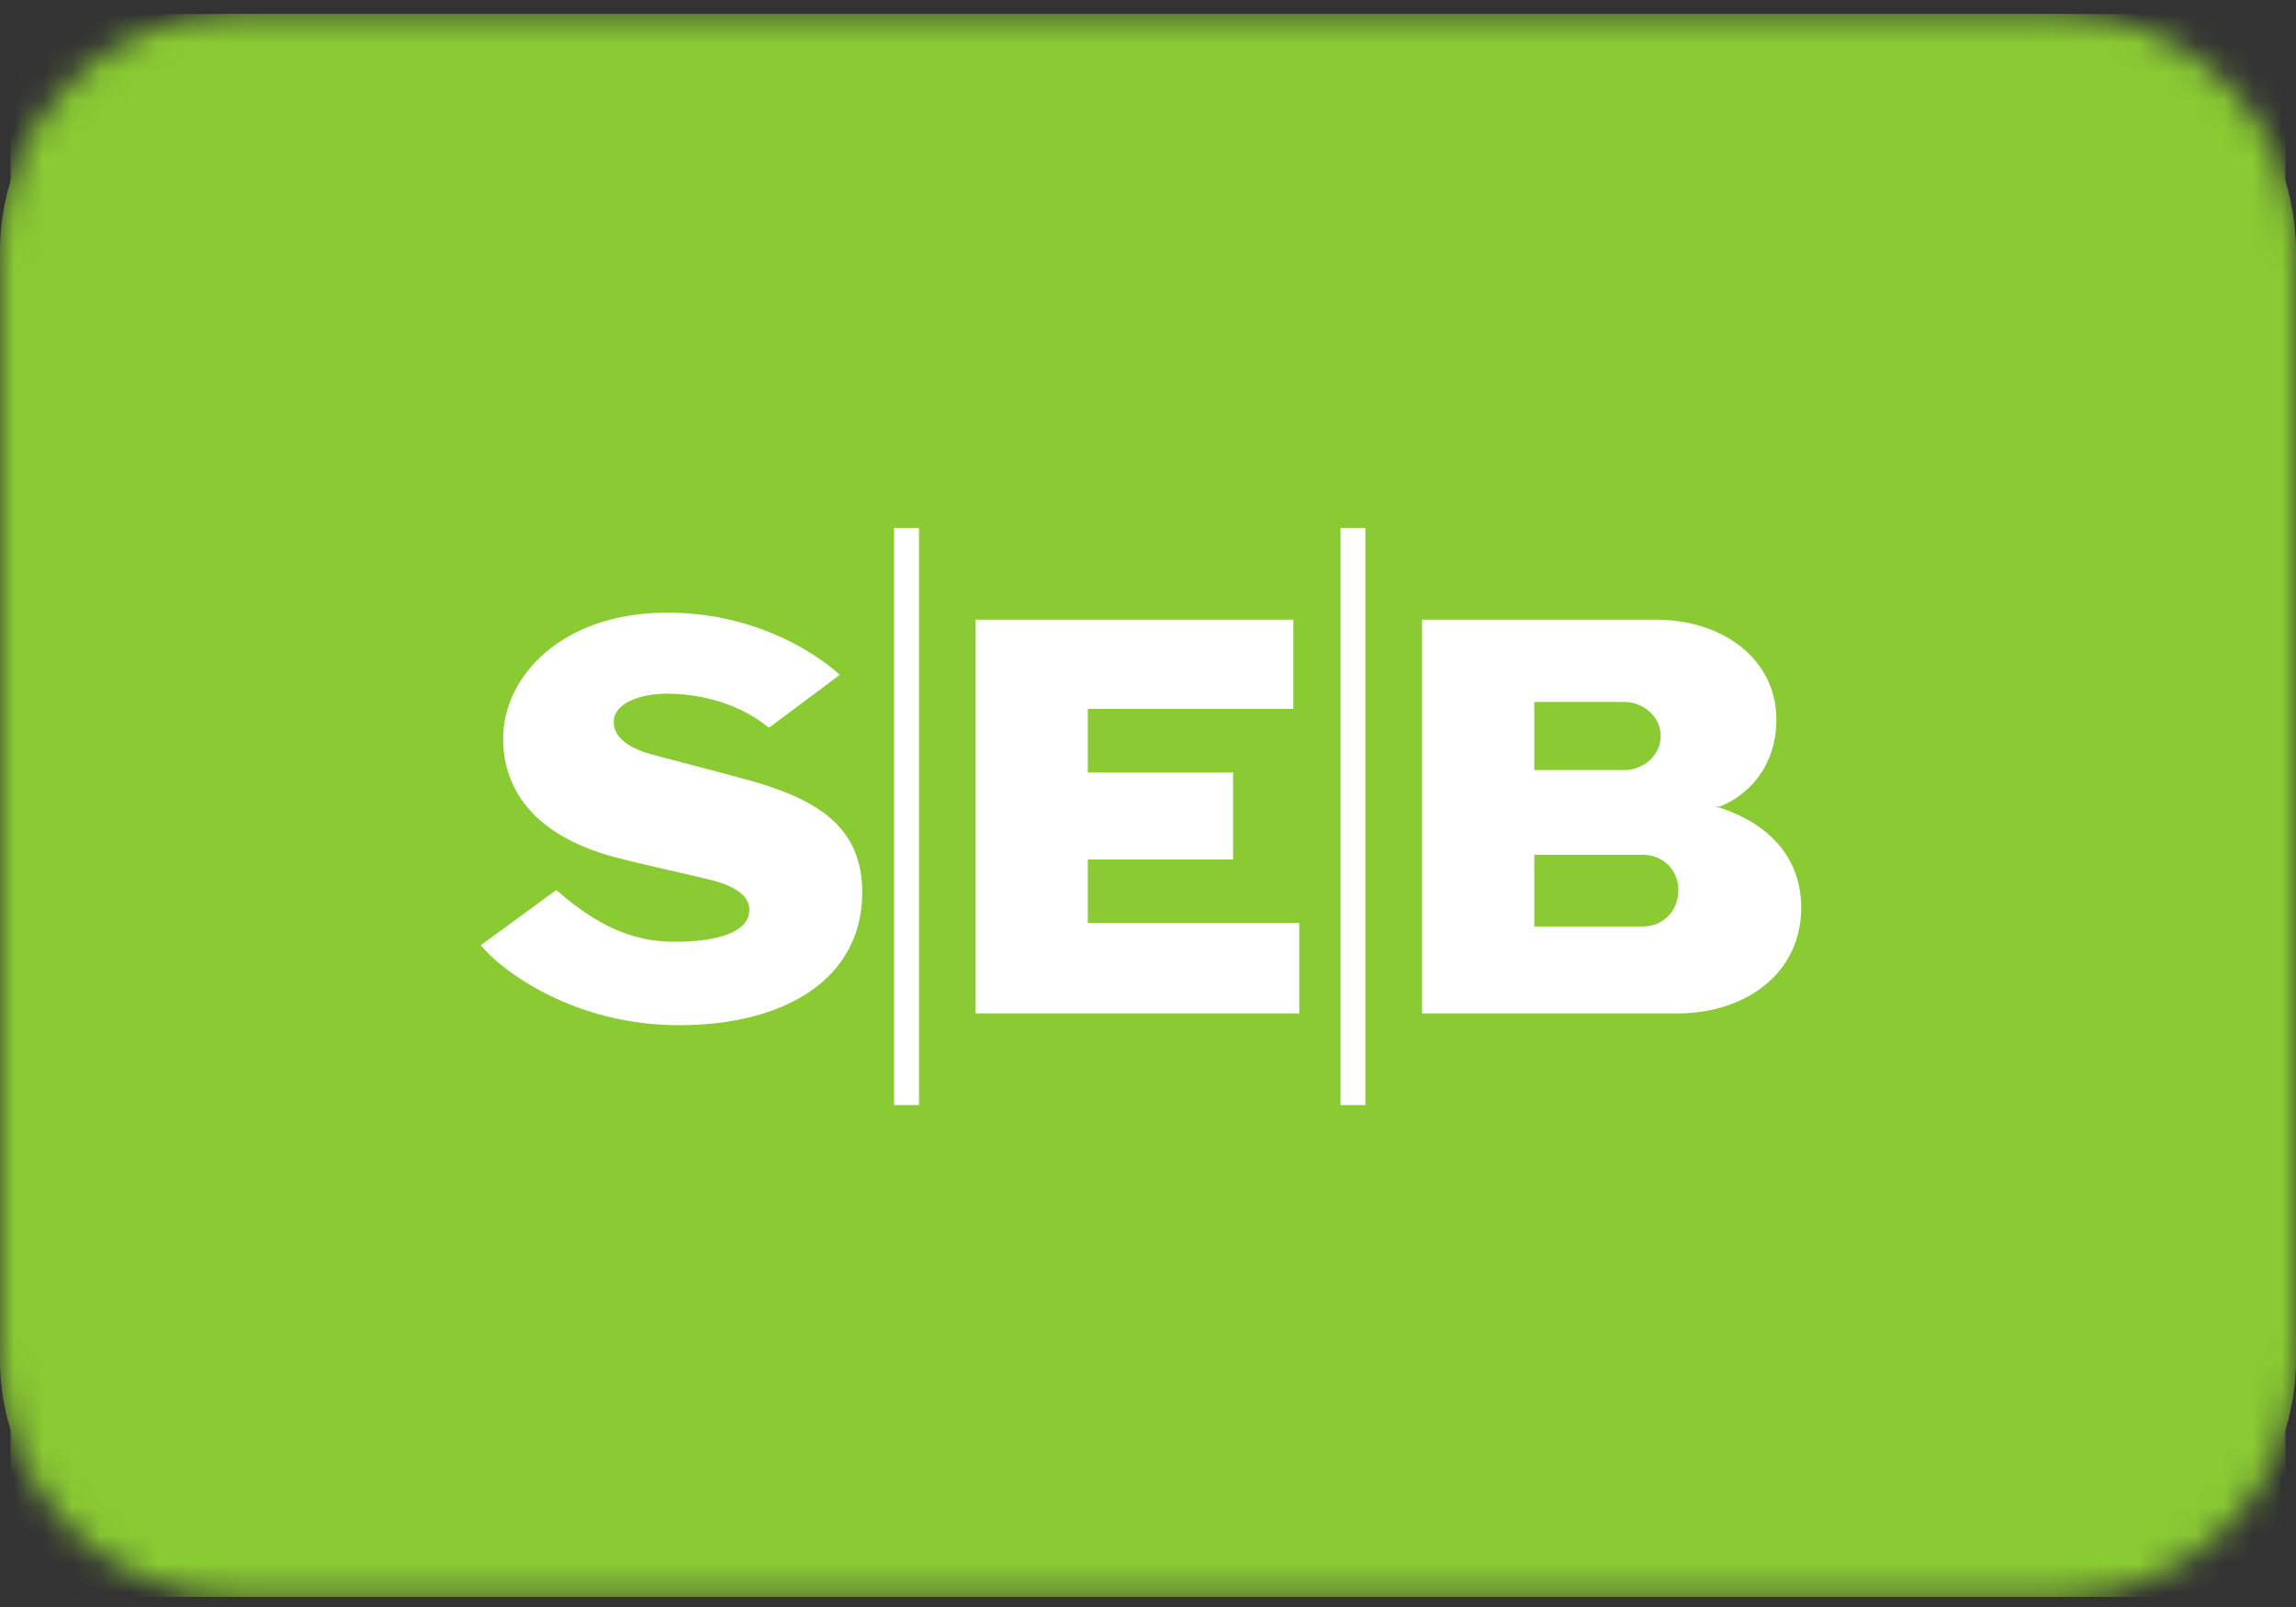 <svg width="80" height="56" viewBox="0 0 80 56" fill="none" xmlns="http://www.w3.org/2000/svg">
<rect x="0" y="0" width="80" height="56" fill="#333333" stroke="none"/>
<g clip-path="url(#clip0_8398_25802)">
<mask id="mask0_8398_25802" style="mask-type:luminance" maskUnits="userSpaceOnUse" x="0" y="0" width="80" height="56">
<path d="M71.724 0.483H8.276C3.705 0.483 0 4.188 0 8.759V47.379C0 51.95 3.705 55.655 8.276 55.655H71.724C76.295 55.655 80 51.95 80 47.379V8.759C80 4.188 76.295 0.483 71.724 0.483Z" fill="white"/>
</mask>
<g mask="url(#mask0_8398_25802)">
<path d="M71.724 0.483H8.276C3.705 0.483 0 4.188 0 8.759V47.379C0 51.95 3.705 55.655 8.276 55.655H71.724C76.295 55.655 80 51.95 80 47.379V8.759C80 4.188 76.295 0.483 71.724 0.483Z" fill="#8ACA33"/>
<mask id="mask1_8398_25802" style="mask-type:luminance" maskUnits="userSpaceOnUse" x="0" y="-11" width="80" height="79">
<path d="M80 -10.024H0V67.424H80V-10.024Z" fill="white"/>
</mask>
<g mask="url(#mask1_8398_25802)">
<mask id="mask2_8398_25802" style="mask-type:luminance" maskUnits="userSpaceOnUse" x="-1" y="-10" width="82" height="78">
<path d="M-0.368 -9.706H80.073V67.715H-0.368V-9.706Z" fill="white"/>
</mask>
<g mask="url(#mask2_8398_25802)">
<path d="M0.368 67.056H79.632V-9.656H0.368V67.056Z" fill="#8ACA33"/>
</g>
<path fill-rule="evenodd" clip-rule="evenodd" d="M29.261 23.517L26.793 25.361C25.598 24.38 24.115 24.173 23.253 24.173C22.429 24.173 21.567 24.422 21.402 24.993C21.279 25.606 21.812 26.058 22.758 26.303C23.827 26.591 24.816 26.836 26.299 27.246C28.521 27.901 30.043 28.844 30.043 31.097C30.043 34.128 27.326 35.726 23.663 35.726C20.003 35.726 17.489 33.841 16.75 32.94L19.382 31.016C21.195 32.611 22.513 32.818 23.54 32.818C24.774 32.818 25.927 32.572 26.092 31.875C26.215 31.3 25.72 30.89 24.693 30.645C23.498 30.357 22.513 30.154 21.402 29.867C18.398 29.047 17.531 27.33 17.531 25.732C17.531 23.602 19.547 21.348 23.253 21.348C27.039 21.348 29.261 23.517 29.261 23.517ZM45.064 21.594H33.994V35.316H45.271V32.162H37.902V29.951H42.964V26.92H37.902V24.705H45.064V21.594ZM32.02 18.398H31.154V38.508H32.02V18.398ZM47.574 18.398H46.708V38.508H47.574V18.398ZM49.548 35.316H58.438C60.825 35.316 62.76 33.921 62.76 31.63C62.76 29.829 61.565 28.679 59.921 28.146C59.921 28.146 59.879 28.146 59.756 28.108H59.921C60.867 27.736 61.894 26.755 61.894 25.077C61.894 22.946 60.001 21.594 57.698 21.594H49.548V35.316ZM53.46 24.46H56.587C57.284 24.46 57.863 24.993 57.863 25.648C57.863 26.303 57.284 26.836 56.587 26.836H53.46V24.46ZM57.246 32.285H53.46V29.787H57.246C57.943 29.787 58.48 30.319 58.48 31.016C58.48 31.752 57.943 32.285 57.246 32.285Z" fill="white"/>
</g>
</g>
</g>
<defs>
<clipPath id="clip0_8398_25802">
<rect width="80" height="55.172" fill="white" transform="translate(0 0.483)"/>
</clipPath>
</defs>
</svg>
